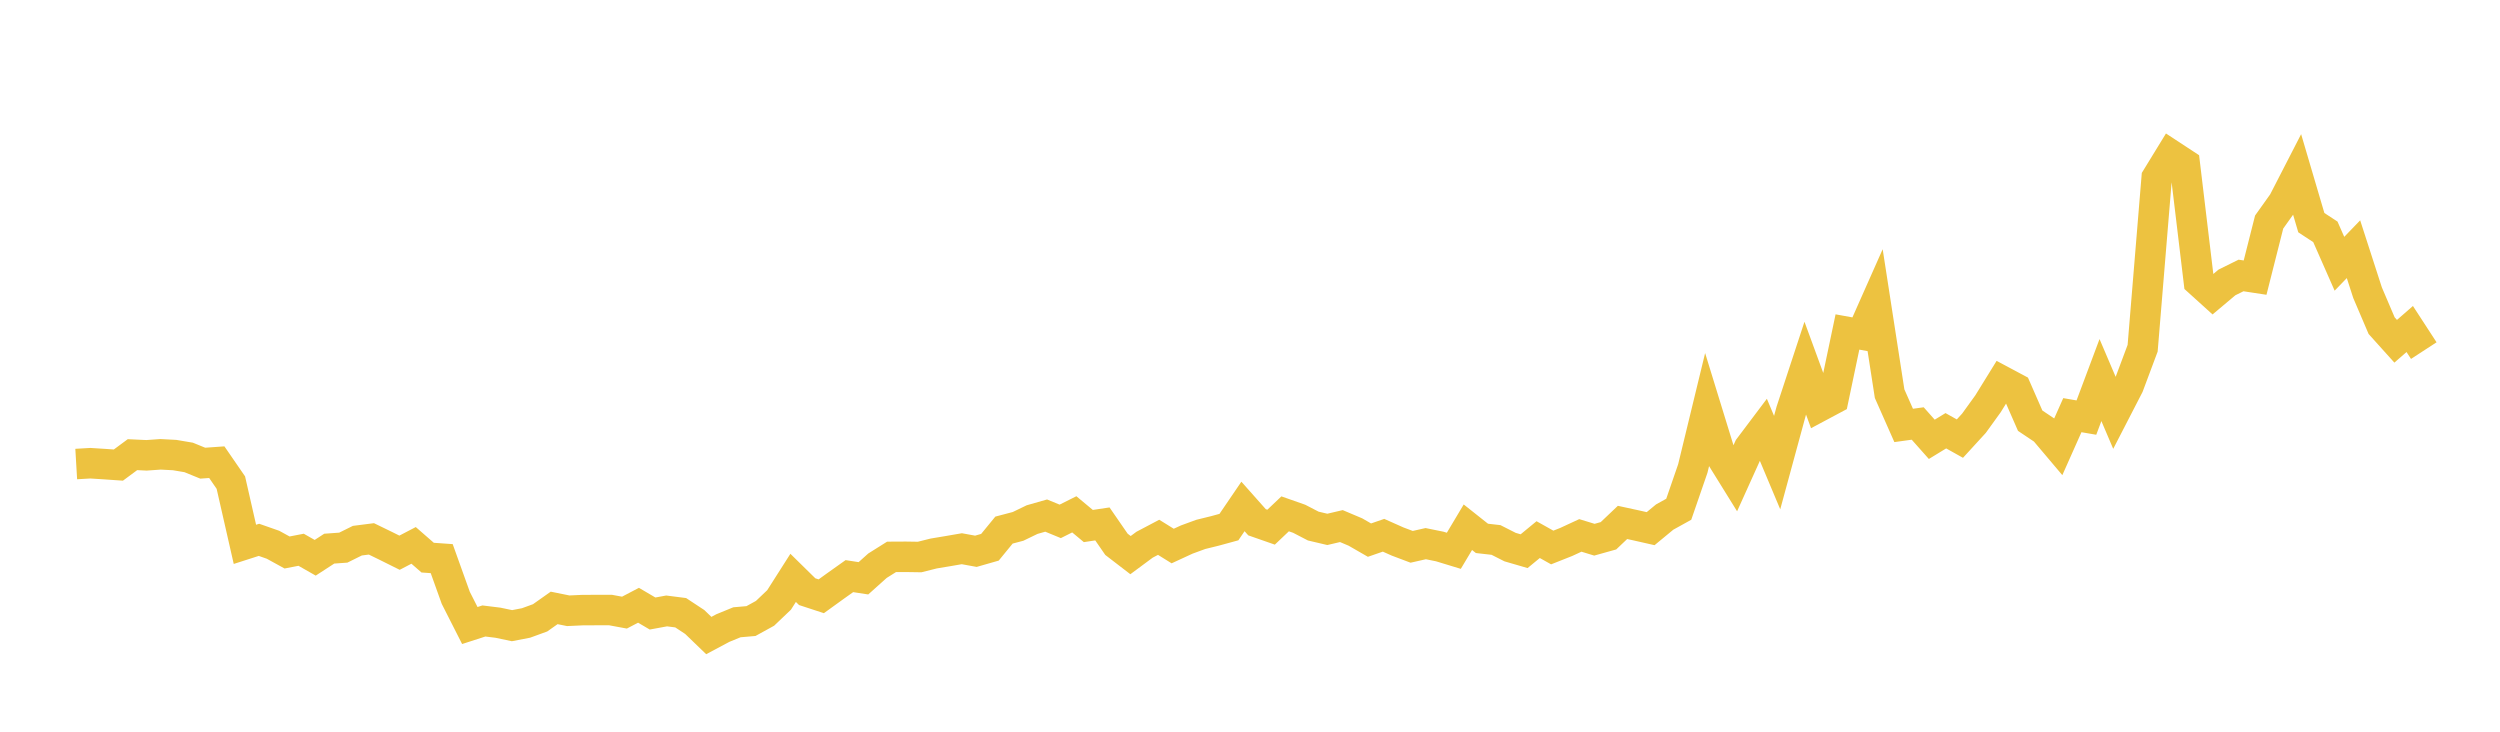 <svg width="164" height="48" xmlns="http://www.w3.org/2000/svg" xmlns:xlink="http://www.w3.org/1999/xlink"><path fill="none" stroke="rgb(237,194,64)" stroke-width="2" d="M5,30.441L5.922,30.387L6.844,30.445L7.766,30.509L8.689,29.826L9.611,29.869L10.533,29.804L11.455,29.852L12.377,30.008L13.299,30.384L14.222,30.319L15.144,31.659L16.066,35.709L16.988,35.413L17.91,35.736L18.832,36.243L19.754,36.064L20.677,36.59L21.599,35.991L22.521,35.925L23.443,35.468L24.365,35.35L25.287,35.799L26.21,36.258L27.132,35.777L28.054,36.581L28.976,36.646L29.898,39.217L30.82,41.034L31.743,40.736L32.665,40.85L33.587,41.044L34.509,40.866L35.431,40.53L36.353,39.879L37.275,40.066L38.198,40.024L39.12,40.019L40.042,40.017L40.964,40.188L41.886,39.705L42.808,40.247L43.731,40.077L44.653,40.195L45.575,40.803L46.497,41.692L47.419,41.2L48.341,40.822L49.263,40.742L50.186,40.234L51.108,39.356L52.03,37.908L52.952,38.814L53.874,39.116L54.796,38.45L55.719,37.794L56.641,37.936L57.563,37.11L58.485,36.531L59.407,36.526L60.329,36.54L61.251,36.309L62.174,36.155L63.096,35.996L64.018,36.164L64.94,35.9L65.862,34.774L66.784,34.531L67.707,34.085L68.629,33.822L69.551,34.202L70.473,33.74L71.395,34.508L72.317,34.369L73.24,35.707L74.162,36.416L75.084,35.733L76.006,35.247L76.928,35.82L77.85,35.394L78.772,35.056L79.695,34.829L80.617,34.577L81.539,33.223L82.461,34.261L83.383,34.583L84.305,33.708L85.228,34.032L86.15,34.51L87.072,34.727L87.994,34.511L88.916,34.901L89.838,35.432L90.76,35.113L91.683,35.524L92.605,35.872L93.527,35.663L94.449,35.851L95.371,36.132L96.293,34.586L97.216,35.318L98.138,35.422L99.06,35.889L99.982,36.158L100.904,35.399L101.826,35.916L102.749,35.55L103.671,35.123L104.593,35.405L105.515,35.147L106.437,34.271L107.359,34.471L108.281,34.68L109.204,33.918L110.126,33.407L111.048,30.734L111.97,26.934L112.892,29.932L113.814,31.419L114.737,29.376L115.659,28.152L116.581,30.347L117.503,26.958L118.425,24.152L119.347,26.667L120.269,26.175L121.192,21.778L122.114,21.945L123.036,19.867L123.958,25.825L124.88,27.908L125.802,27.781L126.725,28.82L127.647,28.257L128.569,28.773L129.491,27.766L130.413,26.489L131.335,24.997L132.257,25.489L133.18,27.597L134.102,28.215L135.024,29.306L135.946,27.235L136.868,27.394L137.79,24.932L138.713,27.096L139.635,25.308L140.557,22.844L141.479,11.663L142.401,10.158L143.323,10.763L144.246,18.467L145.168,19.301L146.09,18.526L147.012,18.071L147.934,18.212L148.856,14.566L149.778,13.273L150.701,11.479L151.623,14.606L152.545,15.21L153.467,17.303L154.389,16.348L155.311,19.2L156.234,21.362L157.156,22.387L158.078,21.583L159,23"></path></svg>
